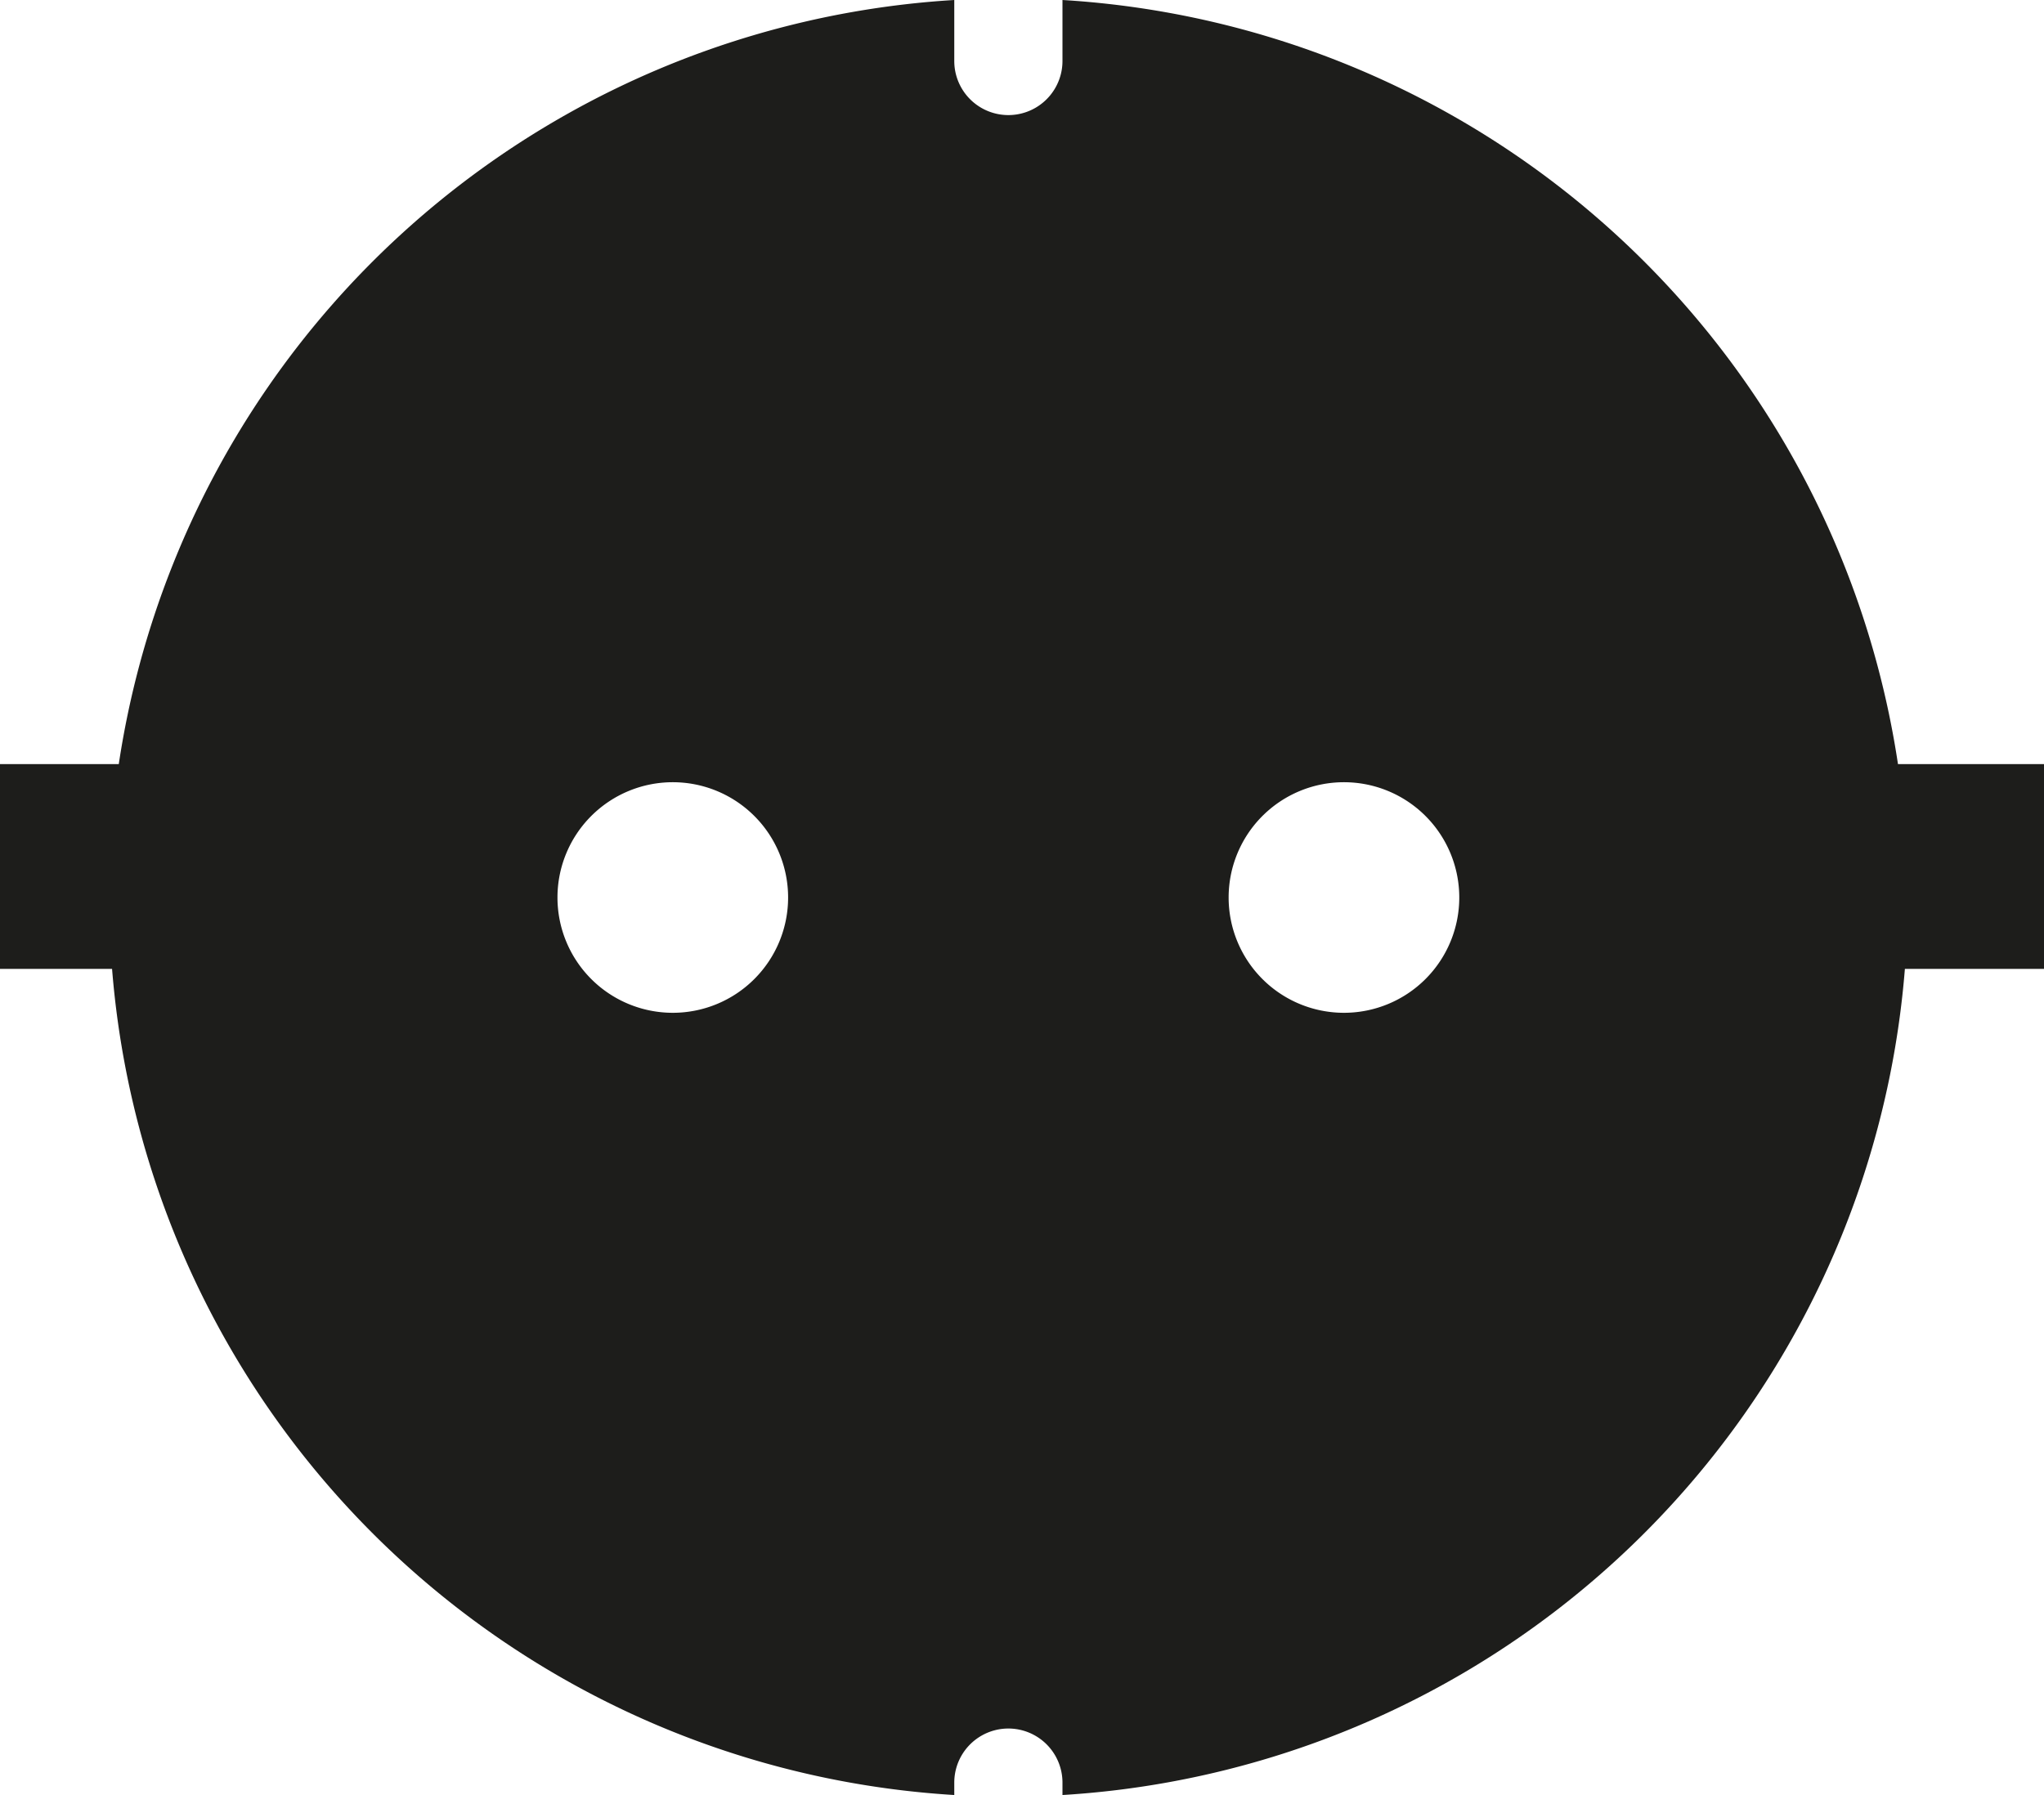 <svg xmlns="http://www.w3.org/2000/svg" viewBox="0 0 100.5 88.28"><defs><style>.cls-1{fill:#1d1d1b;}</style></defs><g id="Ebene_2" data-name="Ebene 2"><g id="Ebene_2-2" data-name="Ebene 2"><path class="cls-1" d="M93.32,37.58A44.23,44.23,0,0,0,52.24,0V3a2.66,2.66,0,0,1-5.32,0V0A44.24,44.24,0,0,0,5.84,37.58H0V47.65H5.51A44.22,44.22,0,0,0,46.92,88.28v-.61a2.66,2.66,0,0,1,5.32,0v.61A44.23,44.23,0,0,0,93.66,47.65h6.84V37.58ZM33.08,49.81a5.67,5.67,0,1,1,5.67-5.67A5.67,5.67,0,0,1,33.08,49.81Zm33,0a5.67,5.67,0,1,1,5.67-5.67A5.67,5.67,0,0,1,66.08,49.81Z"/></g></g></svg>